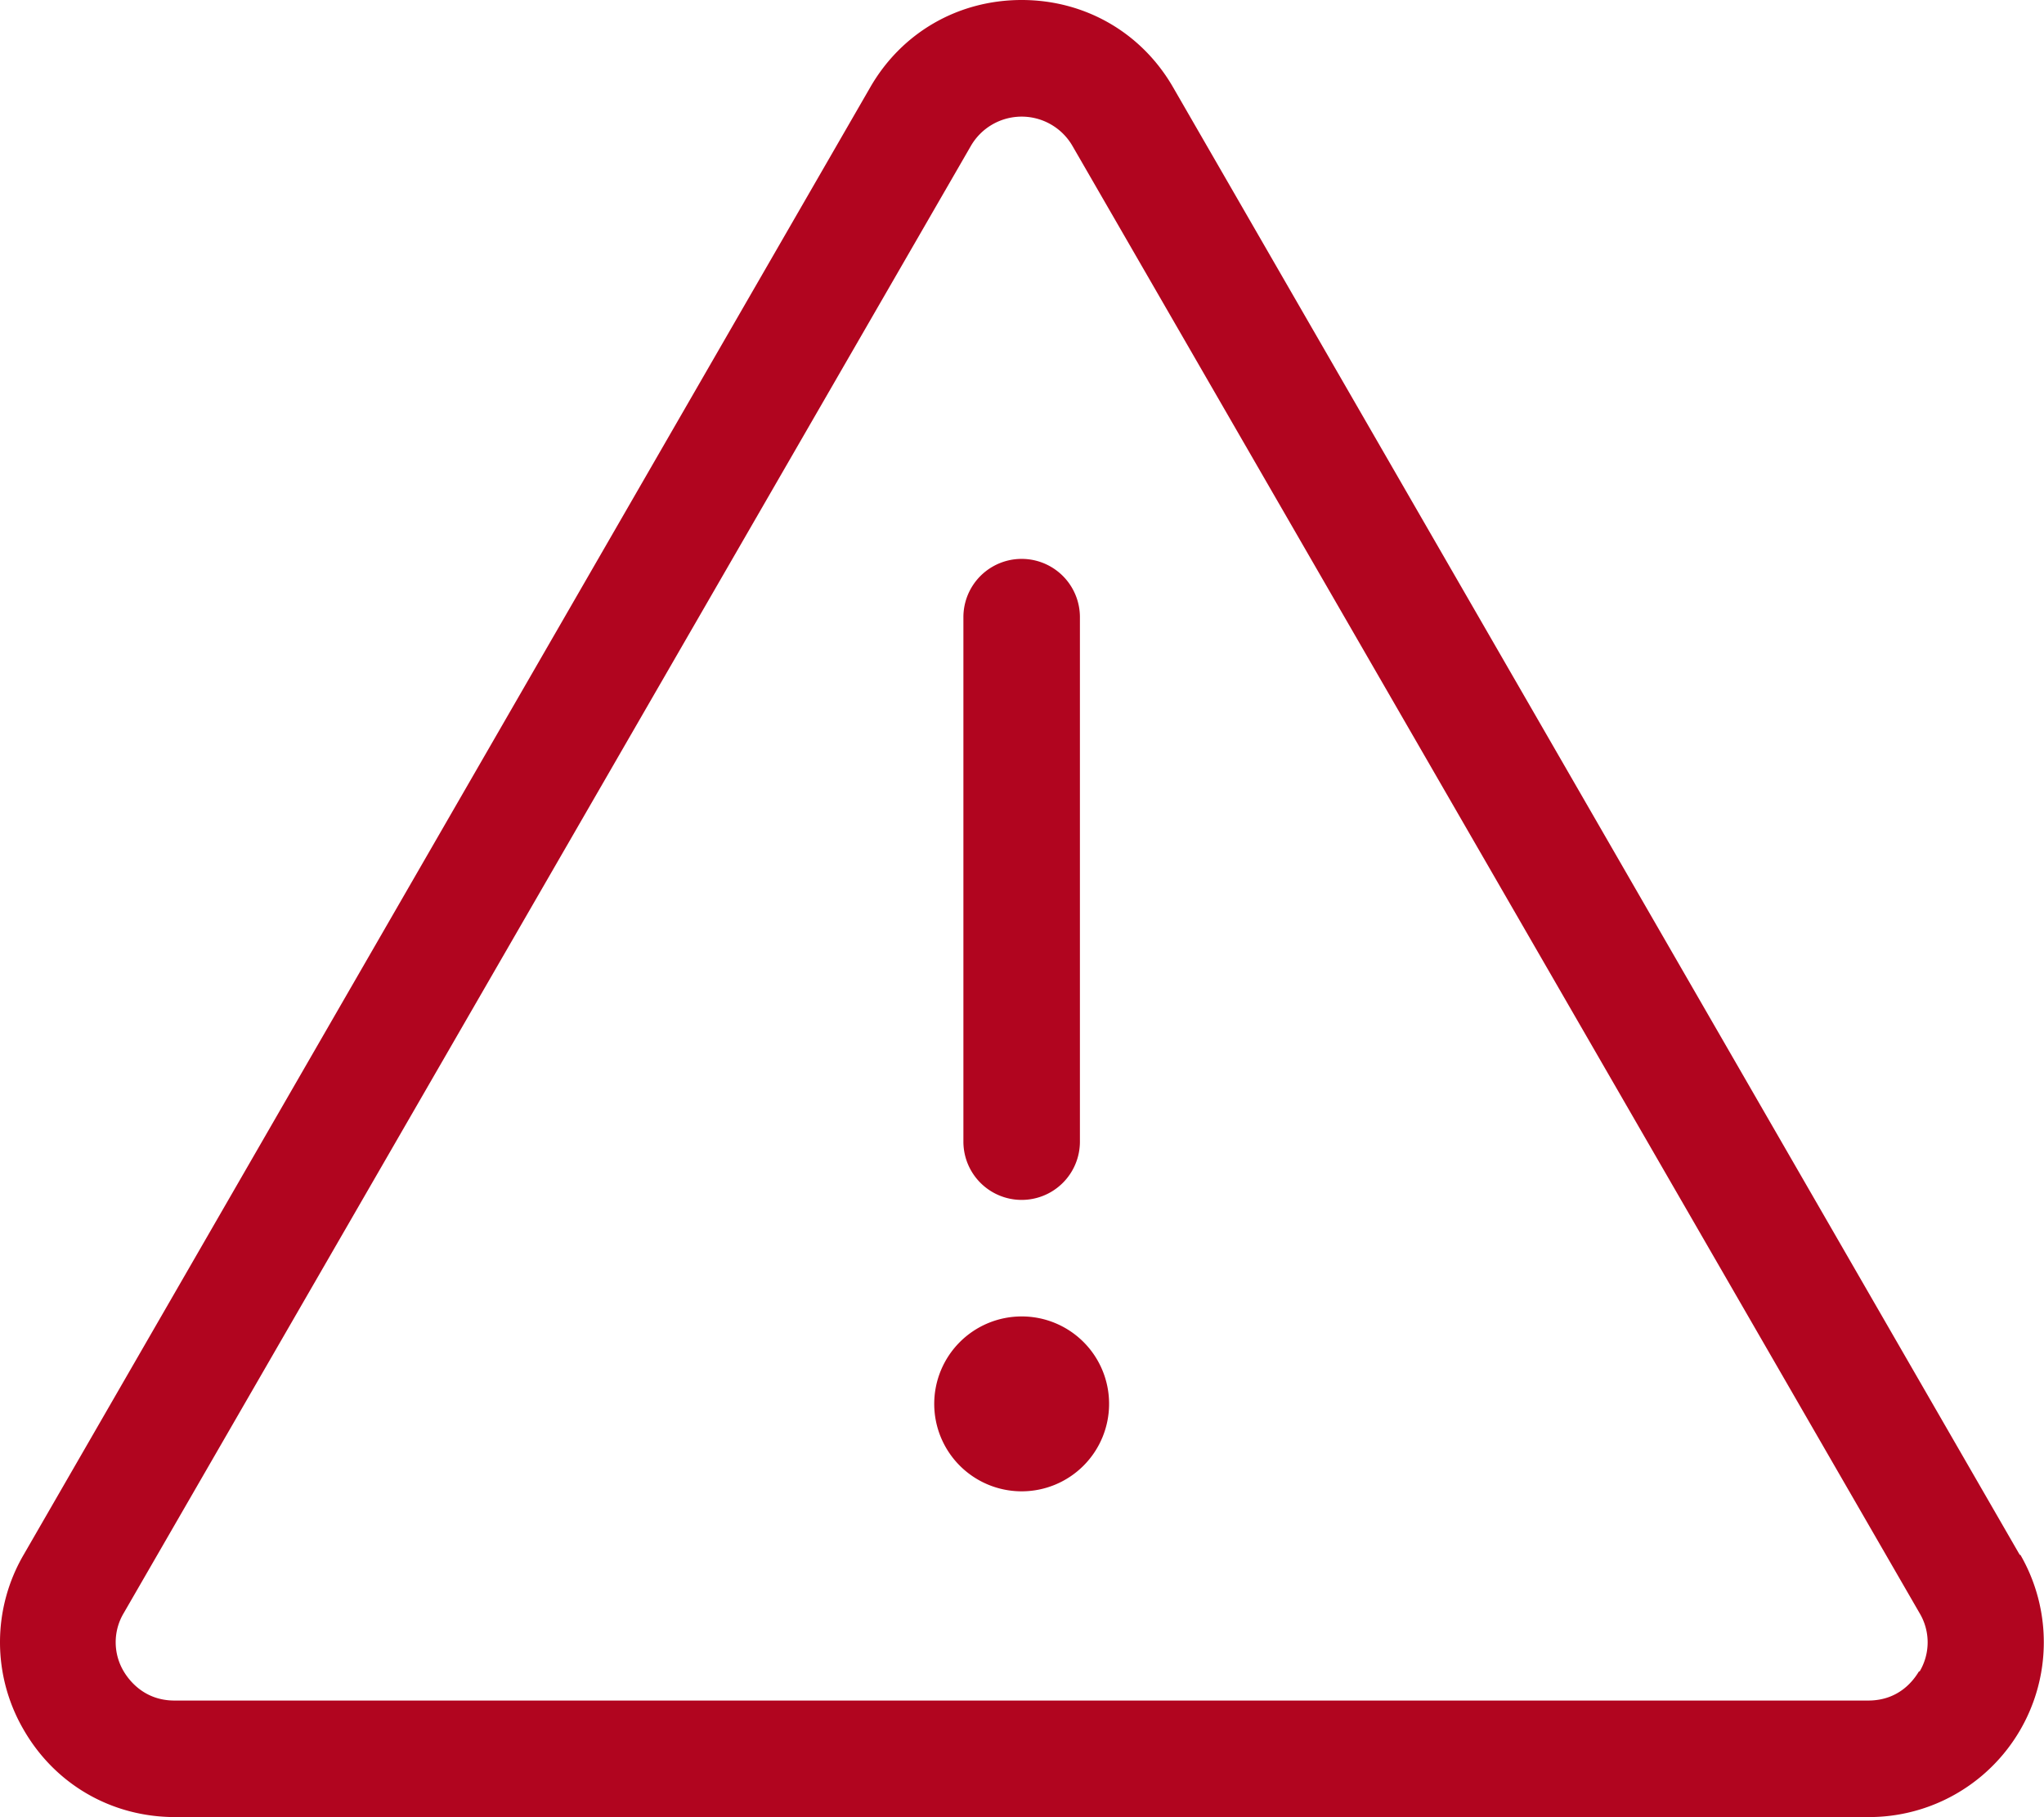 <?xml version="1.0" encoding="UTF-8"?>
<svg xmlns="http://www.w3.org/2000/svg" width="1169.344" height="1039.356" viewBox="0 0 1169.344 1039.356">
  <path d="M1171,969.66,686.69,130.32c-18-31.312-50.344-50.016-86.672-50.016S531.346,98.96,513.346,130.32L29.036,969.66a99.313,99.313,0,0,0,0,99.984c18,31.312,50.344,50.016,86.672,50.016h969a100.008,100.008,0,0,0,86.672-150Zm-57.656,66.656c-3,5.016-11.344,16.688-29.016,16.688h-969c-17.344,0-26.016-11.672-29.016-16.688a32.525,32.525,0,0,1,0-33.328L571,163.7a33.57,33.57,0,0,1,58.032,0l484.69,839.34a32.525,32.525,0,0,1,0,33.328Zm-546.66-303v-300a33.328,33.328,0,0,1,66.656,0v300a33.328,33.328,0,0,1-66.656,0Zm83.344,150A50.016,50.016,0,1,1,600.012,833.3,49.943,49.943,0,0,1,650.028,883.316Z" transform="translate(-15.536 -80.304)" fill="#b1051f"></path>
</svg>
